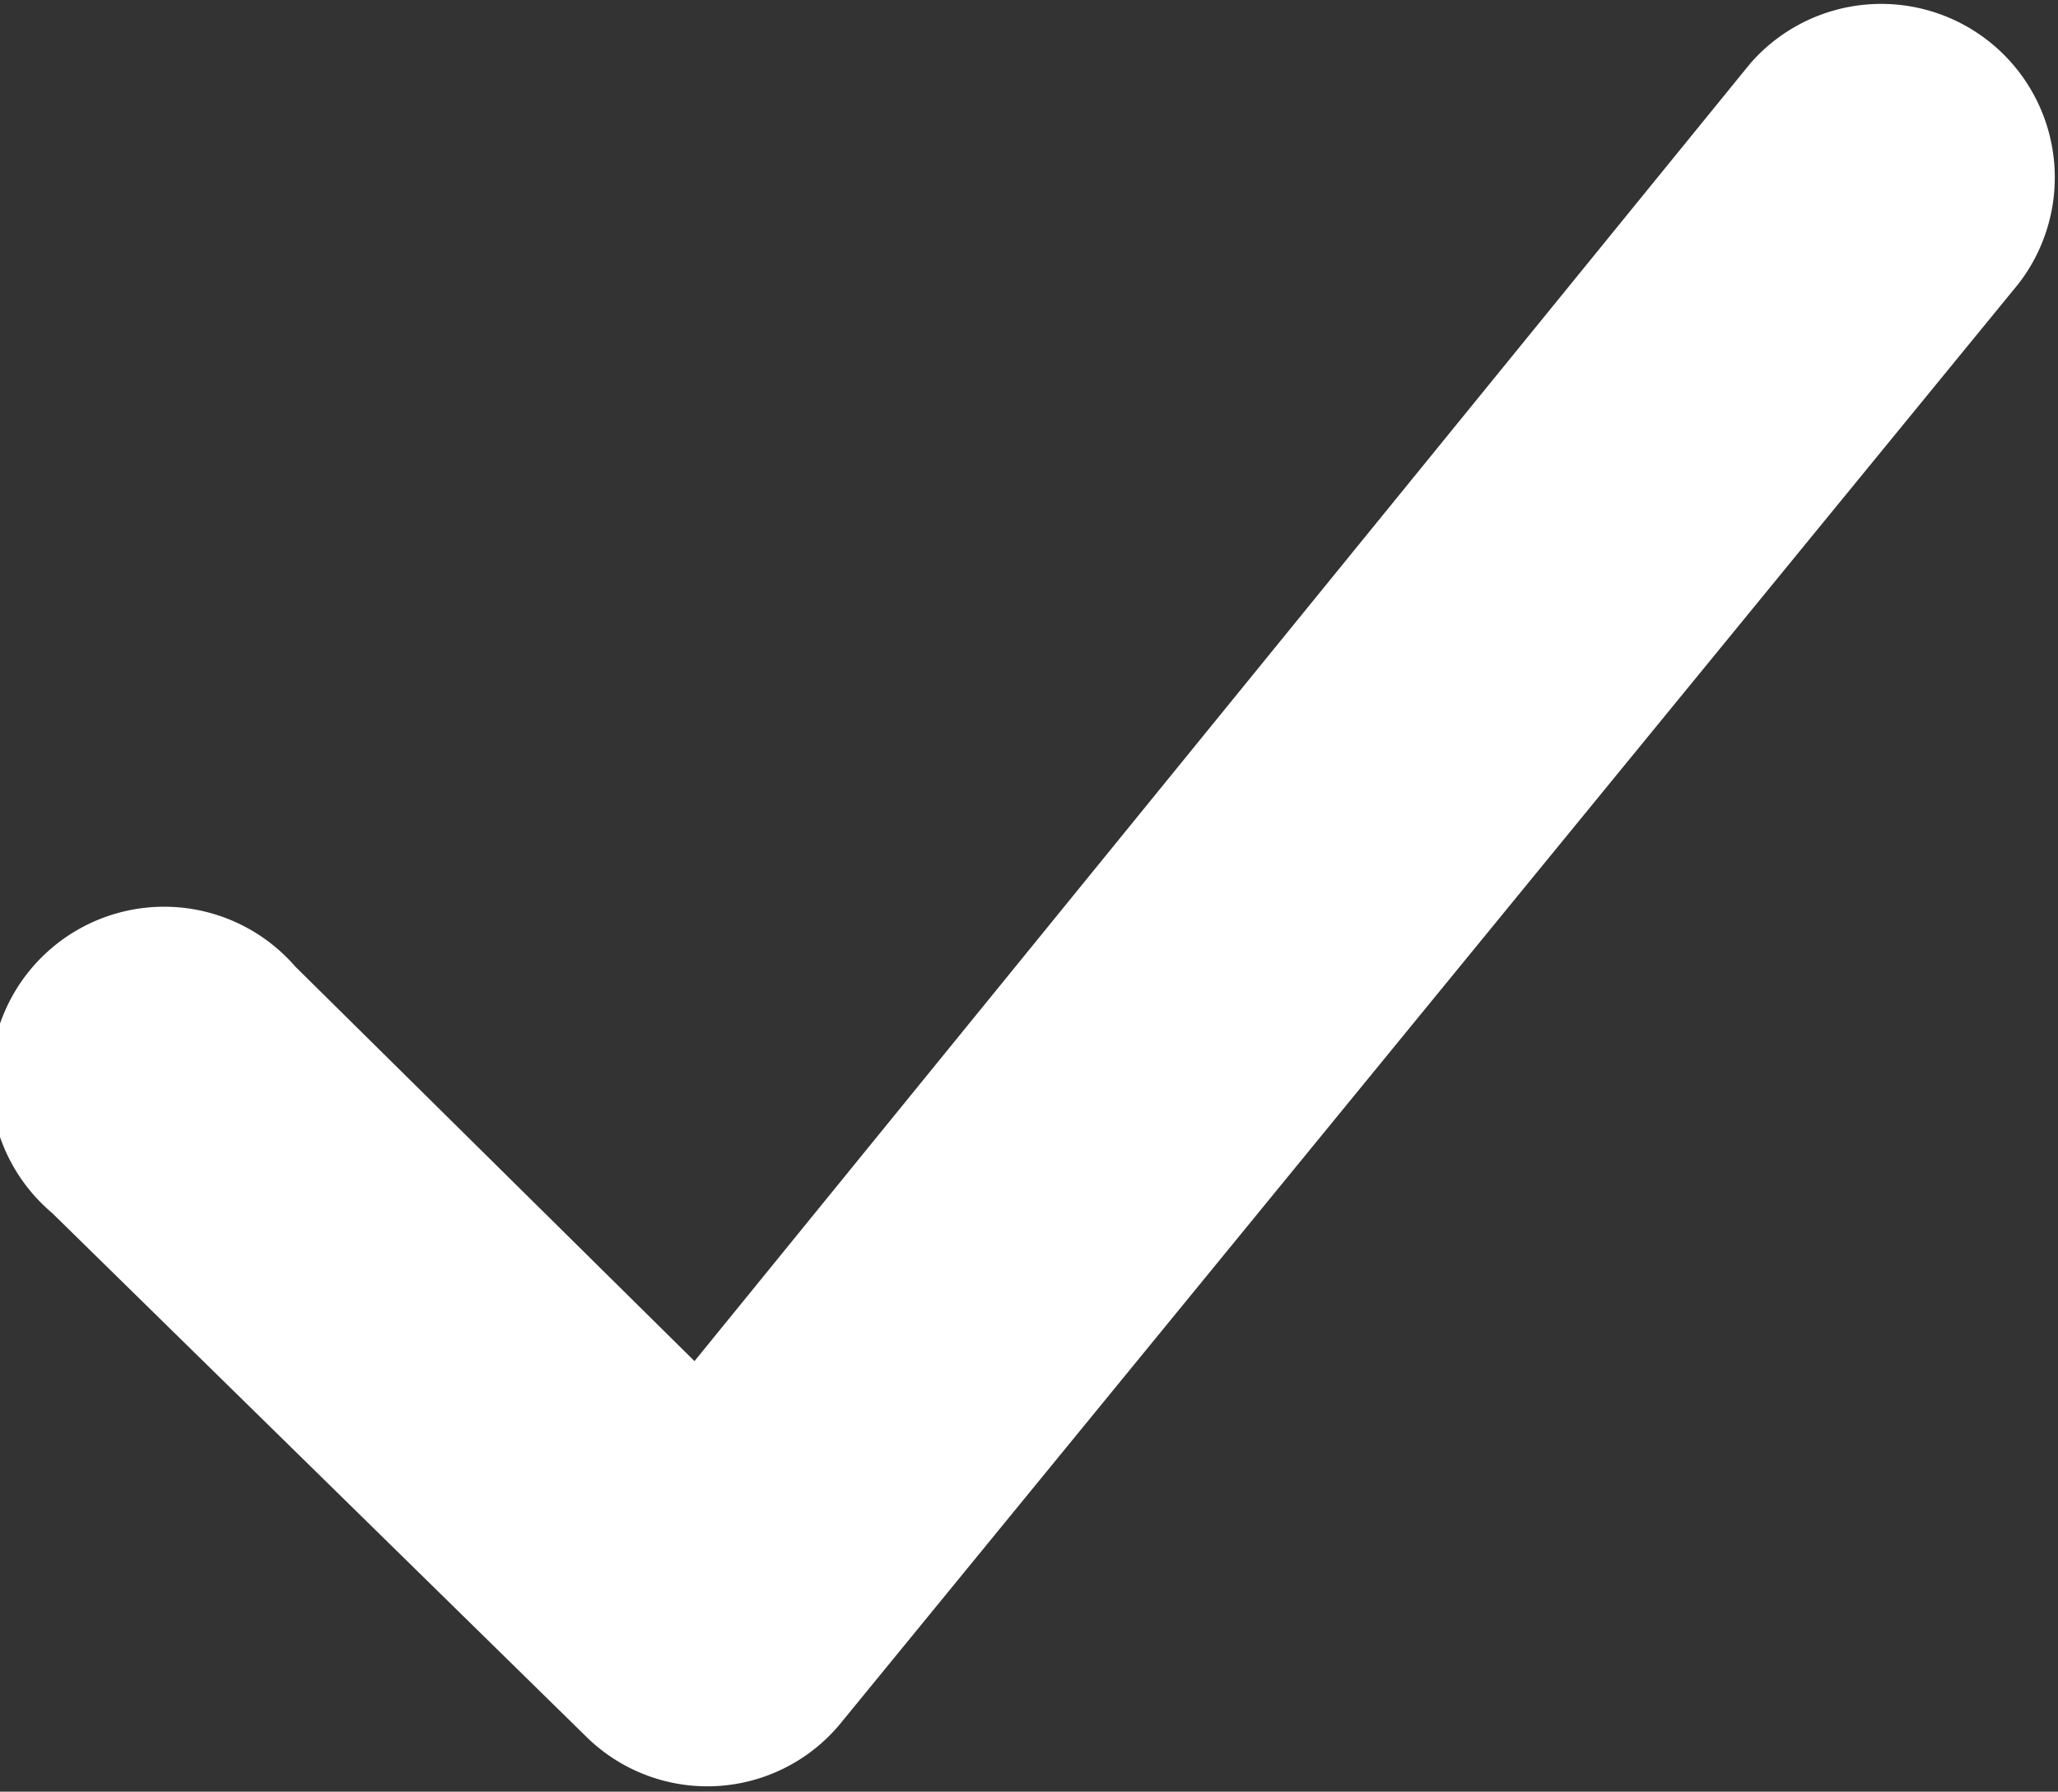 <svg xmlns="http://www.w3.org/2000/svg" viewBox="0 0 17.78 15.48"><rect x="0" y="0" width="17.78" height="15.48" fill="#333333" stroke="none"/><title>checkmark</title><path d="M5.06,15a1.49,1.49,0,0,0,2.21-.12L17.44,2.45A1.5,1.5,0,0,0,15.12.55L6,11.76,2.55,8.35a1.5,1.5,0,1,0-2.1,2.13L5.06,15" style="fill:#fff;fill-rule:evenodd"/></svg>